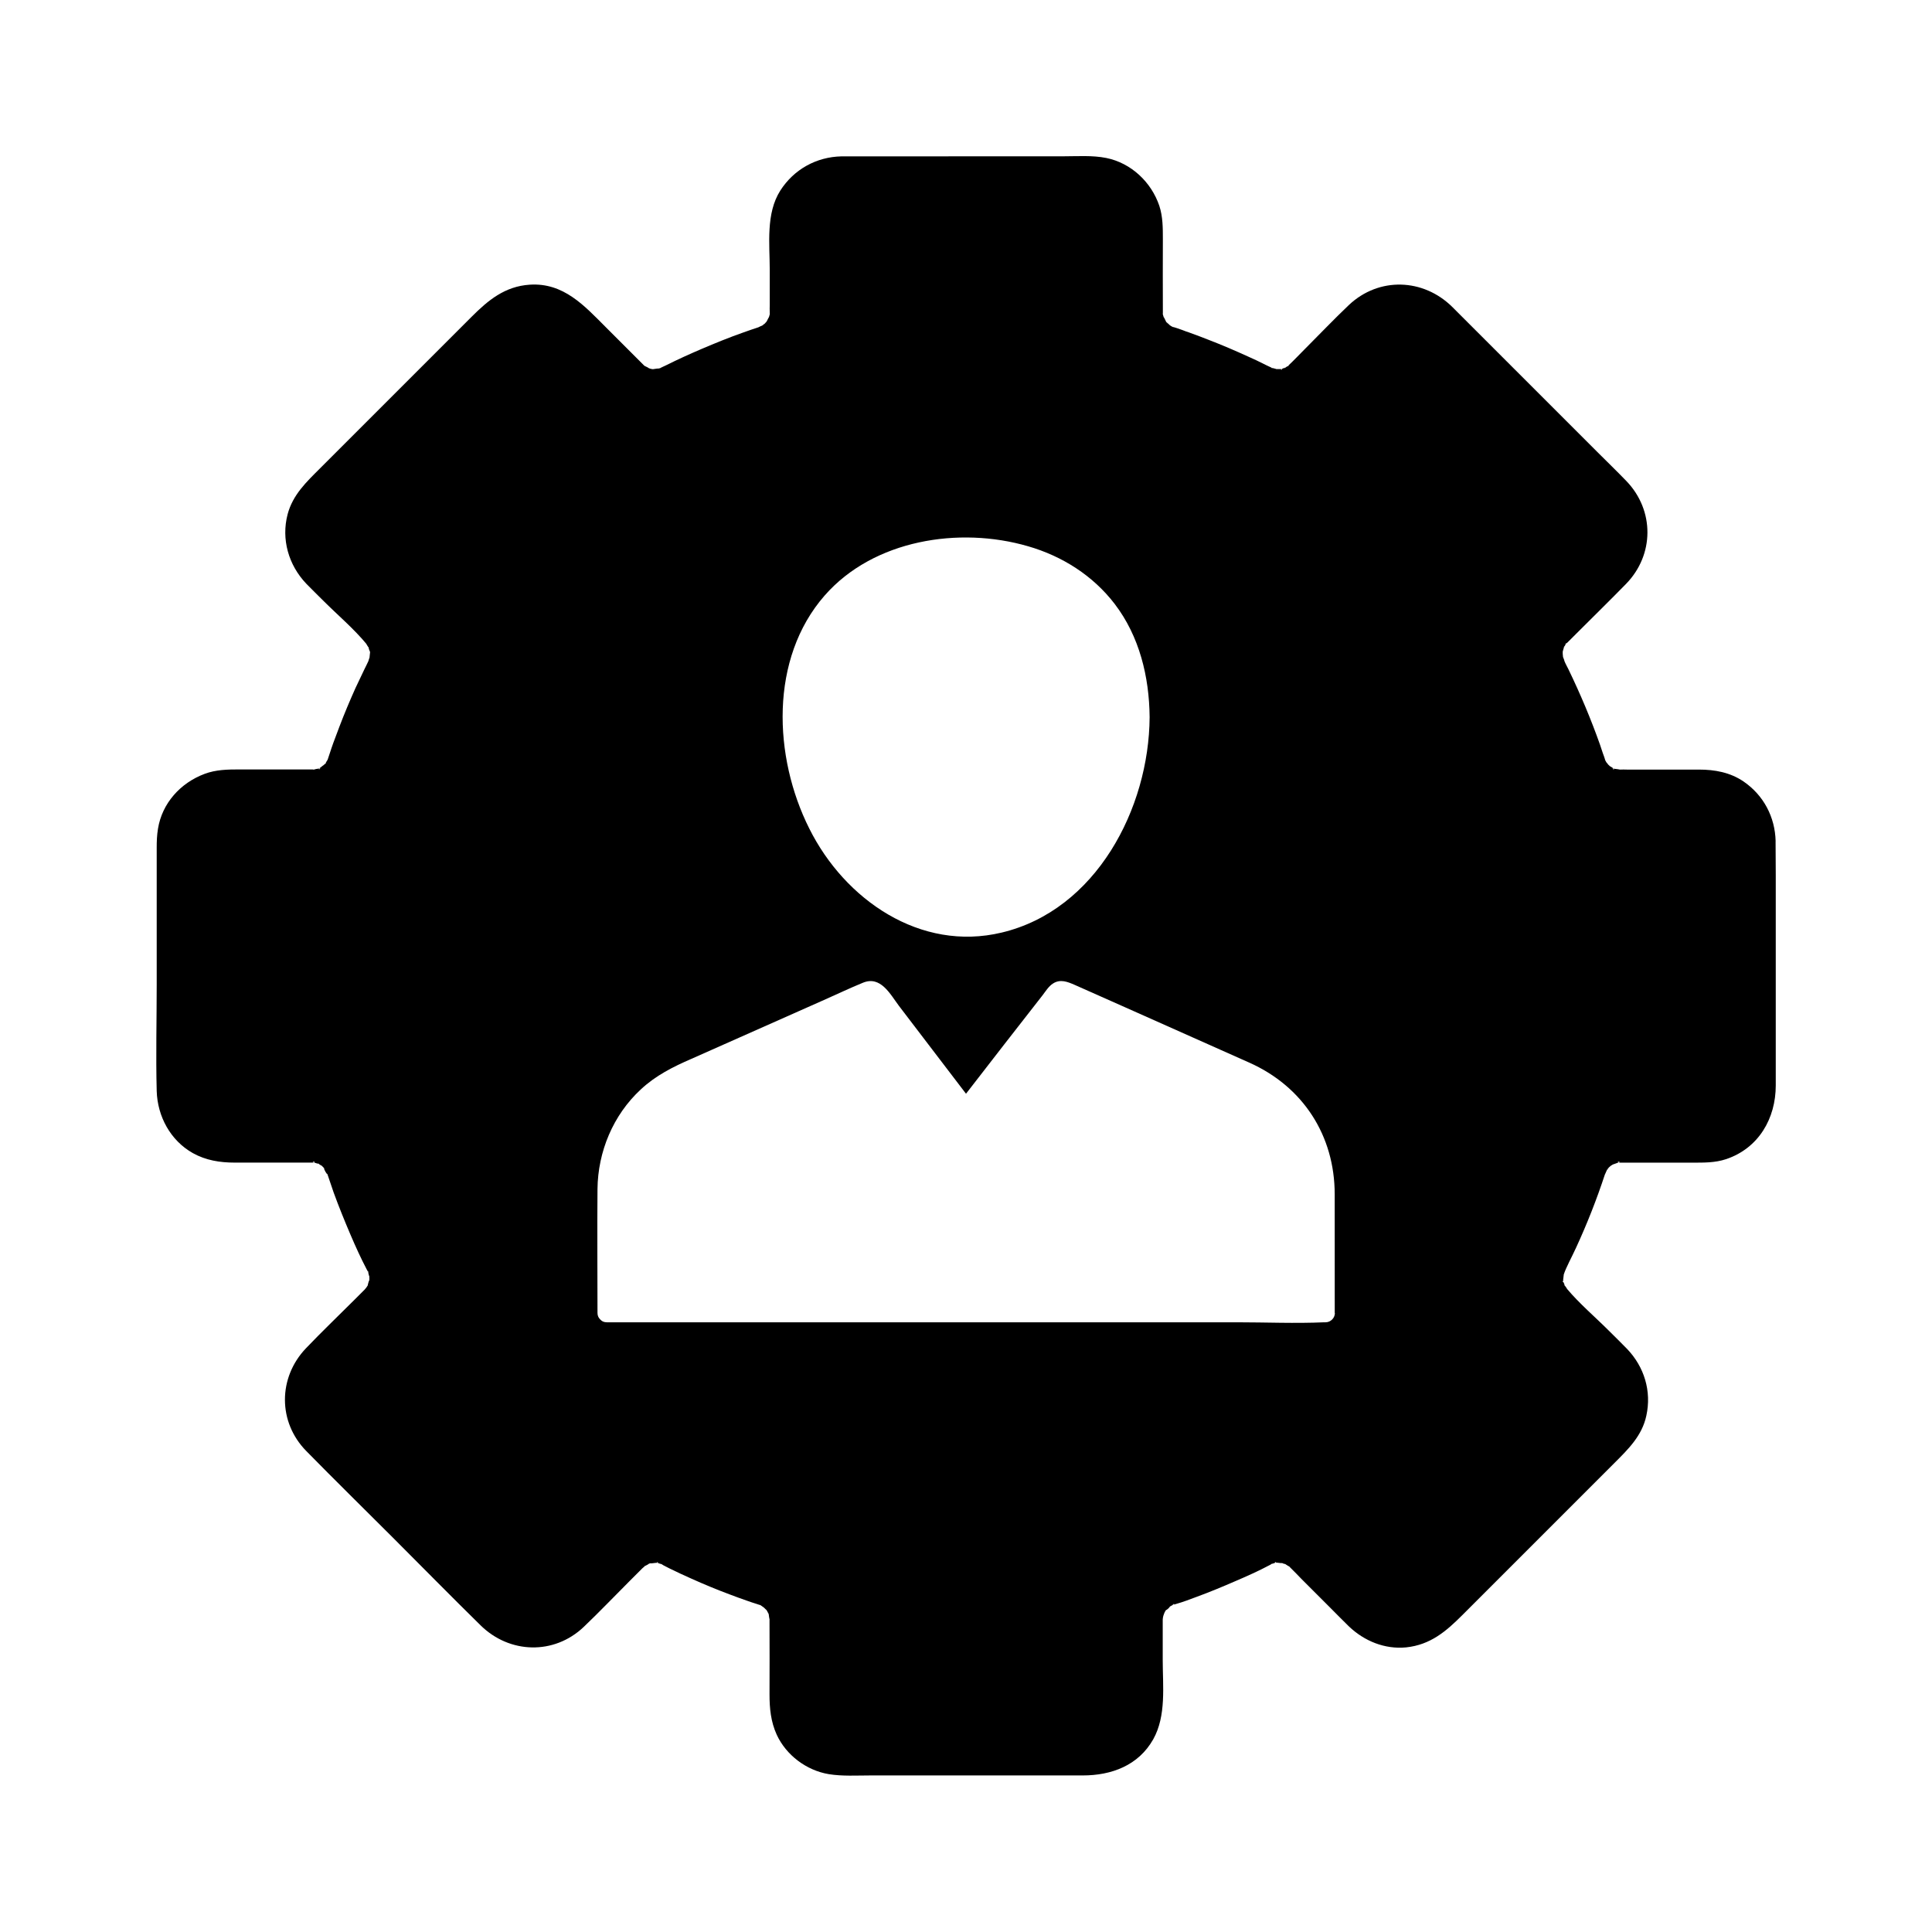 <?xml version="1.0" encoding="UTF-8"?>
<!-- Uploaded to: SVG Find, www.svgrepo.com, Generator: SVG Find Mixer Tools -->
<svg fill="#000000" width="800px" height="800px" version="1.1" viewBox="144 144 512 512" xmlns="http://www.w3.org/2000/svg">
 <path d="m614.56 366.94c-0.148-6.445-3.199-12.203-8.512-15.844-3.543-2.41-7.625-3.148-11.809-3.148h-19.086c-0.59 0-1.23-0.051-1.82 0h-0.688c1.625 0.051-0.344-0.148-0.688-0.195-0.148-0.051-0.246-0.051-0.344-0.051 0.543 0.492-0.789-0.098 0 0-0.051-0.051-0.148-0.148-0.297-0.246-0.195-0.098-0.395-0.246-0.641-0.395 0 0.051-0.148-0.098-0.492-0.344 0.148 0.098 0.344 0.246 0.492 0.344 0 0-0.148-0.148-0.492-0.441-0.051-0.098-0.395-0.543-0.441-0.543-0.148-0.246-0.297-0.492-0.395-0.738 0.098 0.148-0.543-1.723-0.59-1.77-0.246-0.738-0.492-1.477-0.738-2.215-1.18-3.344-2.461-6.641-3.836-9.938-1.426-3.394-2.953-6.789-4.574-10.137-0.344-0.688-0.738-1.379-1.031-2.117 0.051 0-0.195-0.641-0.344-1.031 0.051 0.246 0.051 0.297-0.098-0.344 0 0.051 0.051 0.148 0.098 0.297-0.051-0.246-0.098-0.688-0.098-0.887v-0.543c0 0.051 0.051-0.148 0.195-0.688 0.148-0.344 0.195-0.543 0.246-0.641-0.738 1.18 0.148-0.441 0 0 0.051-0.051 0.098-0.148 0.148-0.246 0.148-0.246 0.246-0.395 0.297-0.492-0.59 0.543 0.246-0.543 0 0 0.098-0.098 0.195-0.195 0.395-0.344 0.098-0.098 0.148-0.148 0.246-0.246l2.215-2.215c4.328-4.328 8.707-8.609 12.988-12.988 7.578-7.723 7.625-19.531 0.148-27.305-2.559-2.656-5.215-5.215-7.824-7.824-9.84-9.84-19.633-19.633-29.473-29.473-2.953-2.953-5.902-5.902-8.855-8.855-7.676-7.578-19.434-8.02-27.406-0.492-4.035 3.836-7.922 7.922-11.855 11.855-1.379 1.379-2.707 2.805-4.133 4.133-0.051 0.051-0.098 0.098-0.148 0.148 0.984-0.59-0.441 0.441 0 0-0.098 0.051-0.246 0.148-0.395 0.246-0.098 0.051-0.148 0.098-0.246 0.148 0.441-0.148-1.18 0.738 0 0-0.098 0.051-0.297 0.098-0.641 0.246-0.195 0.098-0.344 0.148-0.441 0.195 0.641 0.098-0.492 0.297 0 0h-0.441-0.934c0.148 0-0.59-0.195-1.031-0.297l0.051 0.051s-0.098 0-0.246-0.051c-0.051 0-0.051 0-0.098-0.051h0.051 0.051c0.051 0 0.051 0 0.098 0.051h0.051c-0.297-0.148-1.574-0.738-1.574-0.738-1.625-0.836-3.297-1.625-4.969-2.363-3.344-1.523-6.789-3-10.234-4.328-1.723-0.688-3.445-1.328-5.215-1.969-0.59-0.195-1.18-0.395-1.77-0.641-0.246-0.098-2.609-0.934-2.508-0.789-0.344-0.148-0.641-0.344-0.934-0.543 0.246 0.148-0.688-0.641-0.887-0.836 0.195 0.246 0.59 1.082-0.051-0.098-0.098-0.195-0.688-1.477-0.59-1.082-0.098-0.297-0.195-0.59-0.246-0.887 0 0.246 0 0.246-0.098-0.492 0 0.195 0.051 0.344 0.098 0.492v-0.59-0.641c-0.051-6.199 0-12.398 0-18.648 0-2.953 0-5.953-0.934-8.809-2.117-6.297-7.477-11.367-14.07-12.695-3.691-0.738-7.625-0.441-11.367-0.441l-56.355 0.016h-2.461c-6.641 0.148-12.594 3.445-16.188 9.055-3.887 6.102-2.805 14.168-2.805 21.059v9.297c0 0.59-0.051 1.23 0 1.82v0.59c0.051-0.148 0.098-0.344 0.098-0.492-0.098 0.738-0.098 0.738-0.098 0.492-0.051 0.297-0.148 0.59-0.246 0.887 0.098-0.344-0.492 0.934-0.59 1.082 0 0-0.051 0.051-0.051 0.051s-0.098 0.195-0.344 0.492c0.098-0.148 0.195-0.297 0.344-0.492 0-0.051-0.148 0.148-0.441 0.492-1.082 0.641-0.395 0.344-0.051 0.195-0.098 0.051-0.246 0.148-0.492 0.246-0.148 0.051-1.133 0.492-1.18 0.543 0 0 0.051 0 0.148-0.051-1.328 0.441-2.707 0.887-4.035 1.379-3.789 1.328-7.527 2.856-11.219 4.43-3.102 1.328-6.148 2.707-9.199 4.231 0.051 0-1.969 0.887-1.574 0.789-0.195 0.051-0.395 0.098-0.59 0.148 0.246-0.098-1.18 0.098-1.379 0.148h-0.195c-0.344-0.051-0.641-0.148-0.934-0.246 0.051-0.051-0.887-0.492-1.18-0.641l0.051 0.051c-0.051 0-0.051-0.051-0.098-0.098 0 0 0.051 0 0.051 0.051l-10.188-10.188c-5.707-5.707-11.219-11.906-20.223-11.316-6.594 0.441-11.02 4.133-15.398 8.512l-27.602 27.602c-4.184 4.184-8.316 8.316-12.496 12.496-3.641 3.641-7.281 7.035-8.66 12.25-1.723 6.594 0.246 13.43 4.922 18.352 1.477 1.523 3 3 4.477 4.477 3.836 3.836 8.168 7.477 11.609 11.66-0.395-0.492 0.098 0.246 0.395 0.738 0-0.098 0-0.098 0.051 0l0.051 0.051c0 0.051 0.051 0.148 0.098 0.246-0.051-0.051-0.098-0.148-0.195-0.297 0.051 0.246 0.344 1.031 0.441 1.23v0.195c0 0.148-0.148 1.133-0.148 1.379 0.051-0.148 0.098-0.246 0.098-0.297v-0.051 0.051c0 0.051-0.051 0.098-0.051 0.148v0.051c-0.051 0.098-0.051 0.098-0.051 0.051-0.148 0.395-0.297 0.934-0.297 0.934-0.297 0.688-0.688 1.379-1.031 2.117-0.789 1.672-1.574 3.297-2.363 4.969-1.523 3.394-2.953 6.789-4.281 10.281-0.543 1.426-1.082 2.902-1.625 4.328-0.297 0.887-0.641 1.77-0.887 2.609-0.195 0.59-0.395 1.18-0.59 1.77 0 0.051-0.051 0.051-0.051 0.098 0 0-0.344 0.543-0.543 0.887 0.195-0.195 0.344-0.297 0.051 0.051-0.297 0.344-0.195 0.195-0.051-0.051-0.098 0.098-0.195 0.246-0.344 0.344 0.051 0-0.051 0.098-0.344 0.395 0.051-0.051 0.195-0.195 0.344-0.395-0.148 0.098-0.836 0.688-0.984 0.789-0.148 0.098-0.246 0.148-0.297 0.246 0.789-0.098-0.543 0.492 0 0-0.098 0-0.195 0.051-0.344 0.051 0 0-0.887 0.148-1.18 0.195 0.344 0 0.887 0 0.195 0.051-0.395 0.051-0.344 0-0.195-0.051h-0.195-0.836-8.316-10.281c-3.148 0-6.25 0.051-9.25 1.18-6.438 2.406-11.262 7.816-12.344 14.508-0.297 1.77-0.344 3.394-0.344 5.117v36.211c0 9.398-0.246 18.793 0 28.191 0.195 6.742 3.641 13.137 9.594 16.48 3.445 1.918 7.184 2.508 11.07 2.508h18.992 1.574c0.195 0 0.344 0 0.441-0.051-1.031-0.395 0.789-0.148 0 0 0.051 0 0.148 0.051 0.246 0.098 0 0 0.59 0.195 0.934 0.297-0.246-0.148-0.395-0.246 0.051-0.051 0.148 0.051 0.246 0.098 0.246 0.148-0.051 0-0.148-0.051-0.297-0.098 0.344 0.195 0.887 0.492 0.887 0.492s0.051 0 0.051 0.051c0.246 0.246 0.492 0.492 0.688 0.738-0.543-0.441 0.934 2.117 0.688 1.23 0.59 1.672 1.133 3.394 1.723 5.066 1.379 3.789 2.902 7.527 4.477 11.219 1.328 3.102 2.707 6.148 4.281 9.152 0.148 0.246 0.246 0.441 0.297 0.59v-0.051-0.051-0.051s0 0.051 0.051 0.051c0.051 0.148 0.148 0.297 0.148 0.395-0.051-0.051-0.098-0.148-0.148-0.297 0.098 0.441 0.344 1.477 0.344 1.18 0.051 0.395 0 0.836 0 1.23 0-0.492-0.492 1.379-0.395 1.23-0.195 0.344-0.543 0.836-0.836 1.133-0.148 0.148-0.246 0.246-0.395 0.395l-2.312 2.312c-4.281 4.281-8.66 8.461-12.84 12.84-7.43 7.773-7.477 19.582 0.098 27.258 7.527 7.676 15.203 15.203 22.828 22.828 7.773 7.773 15.5 15.645 23.371 23.371 7.676 7.527 19.434 7.871 27.305 0.395 4.133-3.938 8.07-8.07 12.152-12.152l3.394-3.394c0.148-0.148 0.492-0.441 0.688-0.59-0.098 0.051-0.148 0.051-0.195 0.098 0.098-0.051 0.148-0.098 0.195-0.148 0 0 0.051 0 0.051-0.051 0.051-0.051 0 0-0.051 0.098 0.395-0.195 1.133-0.59 0.984-0.59 0.246-0.098 0.492-0.148 0.738-0.195-0.934 0.246 0.887-0.051 1.133-0.051 0.195 0 0.344 0 0.441-0.051-0.441-0.246 0.59-0.098 0 0 0.098 0.051 0.246 0.148 0.441 0.195 0.395 0.148 0.641 0.246 0.738 0.246-1.328-0.738 0.344 0.098 0 0 0.098 0.051 0.246 0.148 0.395 0.246 0.543 0.297 1.082 0.543 1.625 0.836 1.918 0.934 3.887 1.871 5.805 2.707 3.394 1.523 6.84 2.953 10.281 4.231 1.426 0.543 2.902 1.082 4.328 1.574 0.887 0.297 1.77 0.641 2.656 0.887 0.543 0.195 0.836 0.297 0.887 0.297l-0.051-0.051c0.148 0.051 0.297 0.148 0.441 0.246 0.148 0.098 0.543 0.395 0.688 0.492-0.098-0.098-0.195-0.195-0.246-0.246l0.246 0.246c0.297 0.297 0.641 0.641 0.641 0.59 0.195 0.297 0.344 0.59 0.492 0.887 0 0 0 0.051 0.051 0.051 0.051 0.098 0.098 0.246 0.098 0.344 0.051 0.297 0.246 2.262 0.195 0.688 0 0.051 0.051 0.543 0 0.738v0.789c0.051 6.297 0 12.594 0 18.941 0 3.691 0.344 7.231 1.918 10.676 2.508 5.41 7.871 9.445 13.777 10.43 3.641 0.59 7.379 0.344 11.02 0.344h56.285c7.578 0 14.762-2.609 18.695-9.594 3.492-6.25 2.508-14.121 2.508-21.008v-9.297-1.379c0-0.098 0.051-0.688 0.148-0.984 0.051-0.246 0.344-0.887 0.344-0.934 0.148-0.297 0.297-0.543 0.492-0.789-0.395 0.641 1.379-1.031 0.738-0.641 0.246-0.195 0.543-0.344 0.836-0.492 0.098-0.051 0.195-0.098 0.297-0.148-0.887 0.195 0.887-0.543 0 0 0.148 0 0.395-0.098 0.738-0.195 1.77-0.492 3.543-1.18 5.266-1.82 3.492-1.277 6.938-2.707 10.332-4.184 3.102-1.328 6.199-2.707 9.152-4.281 0.195-0.098 0.344-0.195 0.441-0.246-0.344 0.098 0.492-0.297 0.492-0.297s-0.148 0.098-0.492 0.297c0.098-0.051 0.297-0.098 0.688-0.246 0.246-0.098 0.395-0.148 0.441-0.195-0.59-0.098 0.441-0.246 0 0 0.098 0 0.246 0.051 0.441 0.051 0.148 0 1.133 0.148 1.379 0.148-0.148-0.051-0.344-0.098-0.395-0.148 0.395 0.098 0.492 0.148 0.395 0.148 0.297 0.098 0.641 0.246 0.789 0.246-0.148-0.098-0.246-0.148-0.297-0.195 0.051 0 0.051 0.051 0.098 0.051 0.051 0 0.098 0.051 0.098 0.051s0.051 0 0.051 0.051c0.148 0.098 0.148 0.098 0.051 0.051 0.395 0.246 0.984 0.641 0.934 0.543 0.098 0.098 0.246 0.195 0.297 0.297l0.441 0.441c0.836 0.836 1.672 1.672 2.508 2.559 2.508 2.508 5.066 5.066 7.578 7.578 1.672 1.672 3.344 3.394 5.066 5.066 4.082 3.887 9.496 6.102 15.152 5.559 6.496-0.688 10.629-4.281 14.957-8.609 4.133-4.133 8.266-8.266 12.398-12.398 9.297-9.297 18.598-18.598 27.898-27.898 3.641-3.641 7.281-7.184 8.414-12.496 1.426-6.496-0.543-12.941-5.117-17.711-1.574-1.625-3.199-3.199-4.773-4.773-3.691-3.691-7.824-7.184-11.168-11.168 0.148 0.148-0.344-0.59-0.543-0.836 0.297 0.789-0.59-1.082-0.051-0.051 0 0 0 0.051 0.051 0.051-0.051-0.148-0.148-0.344-0.246-0.641-0.098-0.195-0.148-0.344-0.195-0.441-0.098 0.641-0.297-0.441 0 0v-0.441c0-0.195 0.195-1.477 0.148-1.379 0.641-1.969 2.066-4.477 3.297-7.184 2.902-6.297 5.461-12.793 7.625-19.387-0.098 0.297 0.441-0.984 0.543-1.18 0.148-0.344 0.246-0.492 0.297-0.59-0.098 0.246-0.543 1.23 0.148 0l0.492-0.441s0.051 0 0.051-0.051c0.246-0.148 0.441-0.246 0.641-0.395-0.246 0.148 0.984-0.344 1.18-0.395 0.098-0.051 0.195-0.051 0.246-0.098-0.789-0.148 1.031-0.395 0 0 0.098 0 0.246 0.051 0.441 0.051h0.492 8.168 10.43c3.051 0 6.051 0.051 9.004-0.934 8.609-2.902 13.137-10.773 13.137-19.531v-55.598c-0.047-3.055 0.004-6.106-0.047-9.105zm-252-65.141c12.941-14.762 35.621-18.352 53.875-13.039 9.055 2.609 17.219 7.773 22.977 15.301 6.543 8.562 9.152 19.285 9.25 29.961v0.051c-0.148 24.156-14.168 51.117-39.211 57.07-21.551 5.164-41.574-8.707-50.973-27.551-9.547-18.992-10.582-45.066 4.082-61.793zm135.2 190.16c0 1.328-1.133 2.461-2.461 2.461h-0.344c-7.676 0.344-15.5 0-23.172 0h-166.98c-0.738 0-1.277-0.246-1.672-0.688l-0.102-0.102c-0.395-0.395-0.688-0.934-0.688-1.672 0-10.922-0.098-21.895 0-32.816 0.098-9.938 4.133-19.633 11.465-26.422 3.938-3.691 8.562-6.004 13.43-8.117 11.711-5.215 23.418-10.383 35.129-15.598 3.445-1.523 6.84-3.148 10.332-4.574 4.676-1.918 7.184 3 9.543 6.148 5.902 7.773 11.855 15.5 17.762 23.273 6.742-8.707 13.48-17.418 20.27-26.074 0.836-1.082 1.625-2.41 2.805-3.148 1.918-1.23 3.836-0.441 5.656 0.344 4.43 1.969 8.855 3.938 13.285 5.902 11.02 4.922 21.992 9.789 33.012 14.711 14.27 6.348 22.68 19.336 22.68 34.934l0.008 31.438z"/>
</svg>